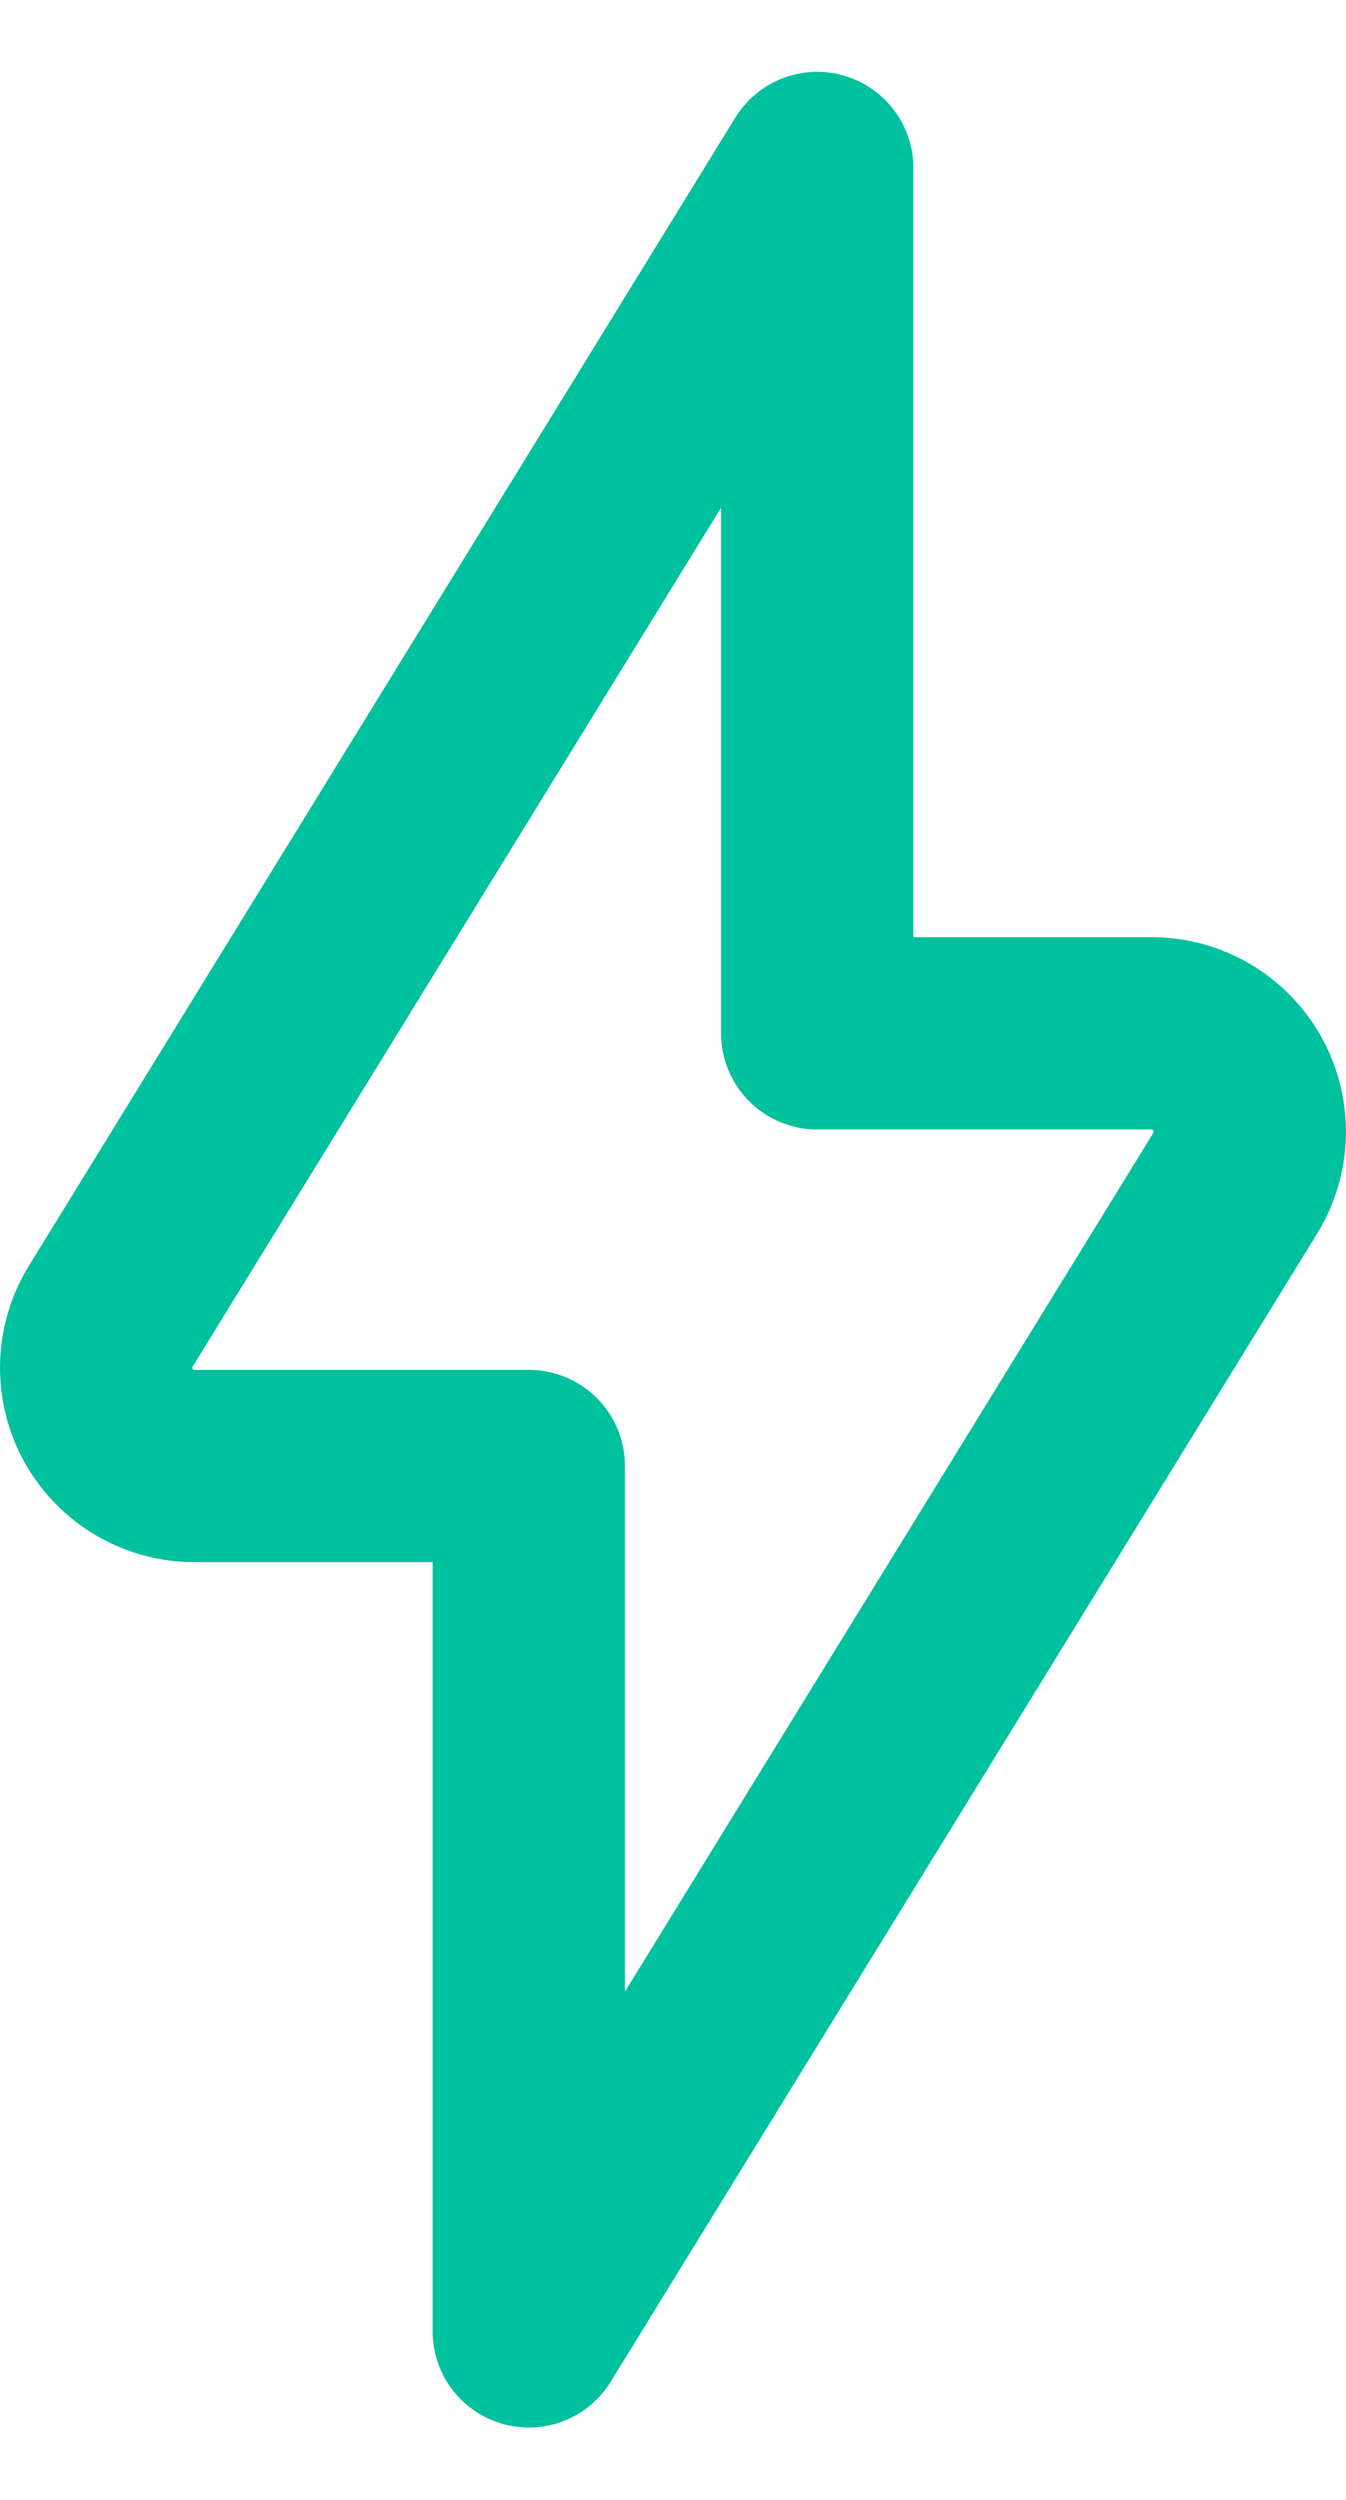 <svg width="14" height="26" viewBox="0 0 14 26" fill="none" xmlns="http://www.w3.org/2000/svg">
<g id="Group">
<g id="flash-1">
<path id="Shape" fill-rule="evenodd" clip-rule="evenodd" d="M12.848 12.306C13.042 11.99 13.05 11.595 12.87 11.271C12.689 10.947 12.348 10.747 11.977 10.747H8.5V1.747L1.152 13.689C0.958 14.004 0.949 14.4 1.13 14.724C1.311 15.047 1.653 15.247 2.023 15.247H5.5V24.247L12.848 12.306Z" stroke="#00C19E" stroke-width="2" stroke-linecap="round" stroke-linejoin="round"/>
</g>
</g>
</svg>
